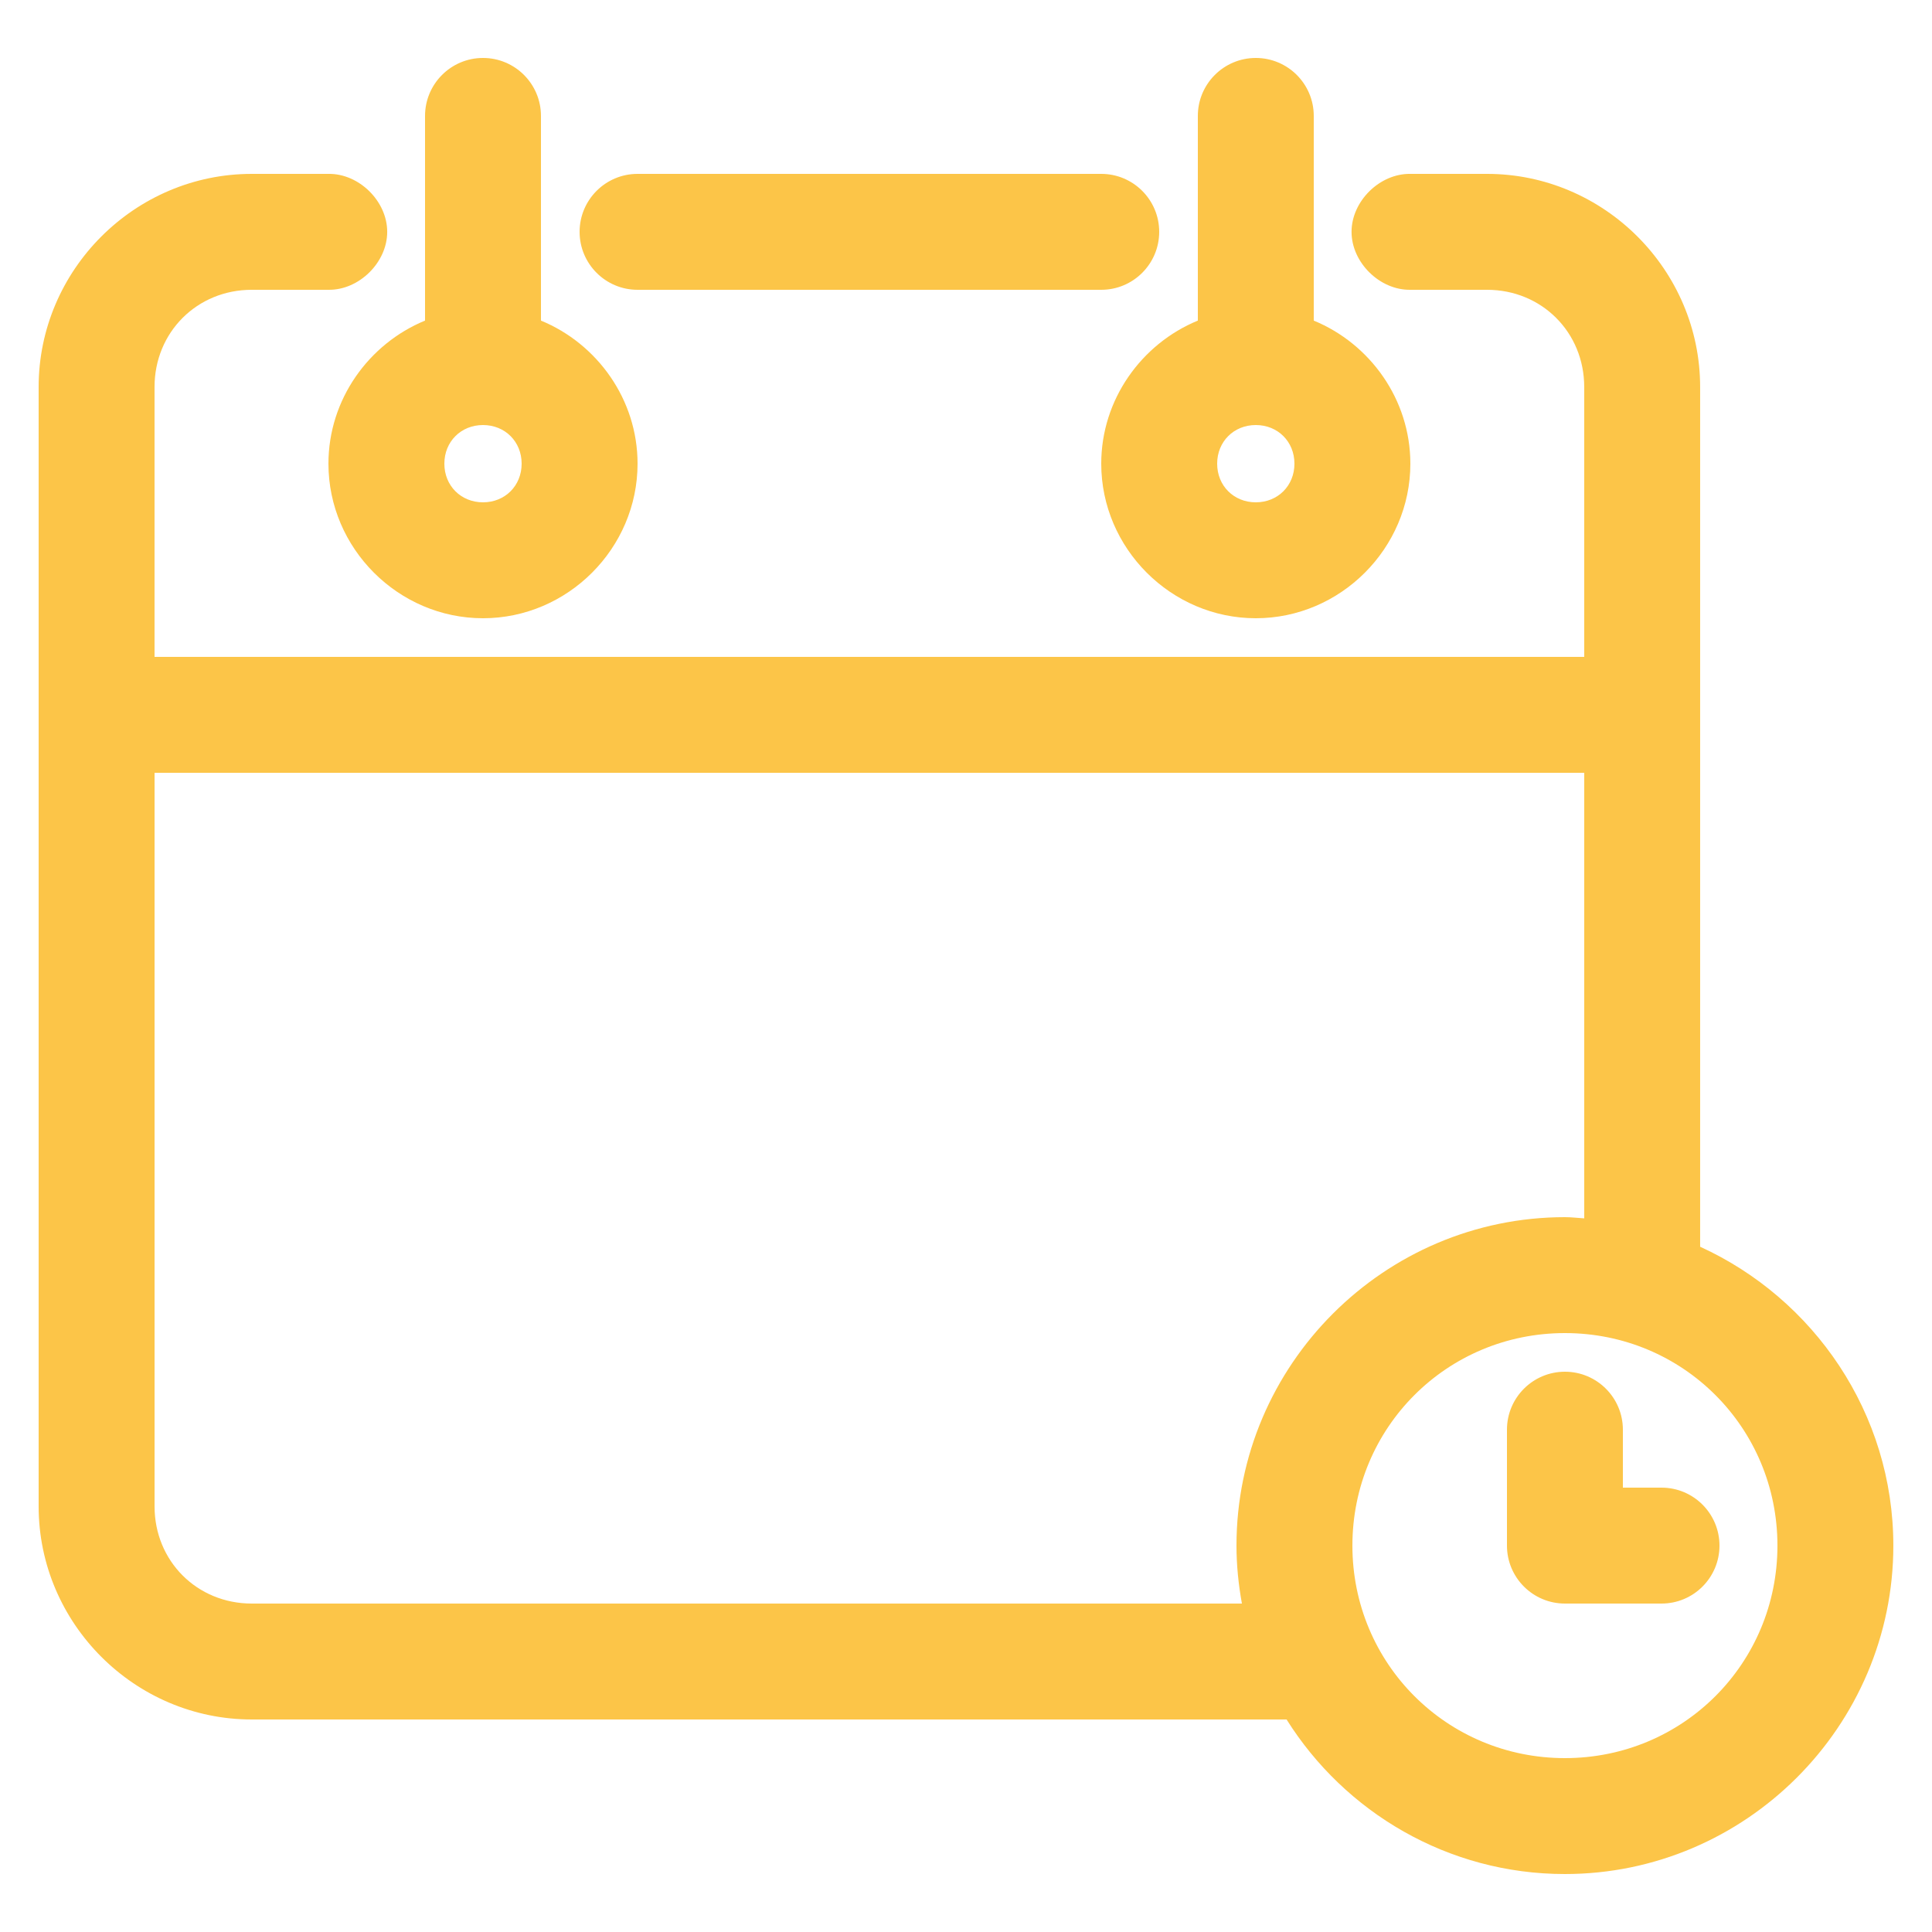 <?xml version="1.0" encoding="UTF-8"?> <svg xmlns="http://www.w3.org/2000/svg" fill="#FCC548" width="100pt" height="100pt" version="1.1" viewBox="0 0 100 100"><path d="m25 3c-1.656 0-3 1.344-3 3v10.594c-2.914 1.199-5 4.082-5 7.406 0 4.383 3.617 8 8 8s8-3.617 8-8c0-3.324-2.086-6.207-5-7.406v-10.594c0-1.656-1.344-3-3-3zm40 0c-1.656 0-3 1.344-3 3v10.594c-2.914 1.199-5 4.082-5 7.406 0 4.383 3.617 8 8 8s8-3.617 8-8c0-3.324-2.086-6.207-5-7.406v-10.594c0-1.656-1.344-3-3-3zm-51.969 6c-6.059 0-11.031 4.973-11.031 11.031v57.938c0 6.059 4.973 11.031 11.031 11.031h53.562c3.012 4.801 8.352 8 14.406 8 9.352 0 17-7.648 17-17 0-6.859-4.121-12.785-10-15.469v-44.5c0-6.059-4.973-11.031-11.031-11.031h-3.969c-1.586-0.023-3.043 1.414-3.043 3s1.457 3.023 3.043 3h3.969c2.832 0 5.031 2.199 5.031 5.031v13.969h-74v-13.969c0-2.832 2.199-5.031 5.031-5.031h3.969c1.586 0.023 3.043-1.414 3.043-3s-1.457-3.023-3.043-3zm19.969 0c-1.656 0-3 1.344-3 3s1.344 3 3 3h24c1.656 0 3-1.344 3-3s-1.344-3-3-3zm-8 13c1.141 0 2 0.859 2 2s-0.859 2-2 2-2-0.859-2-2 0.859-2 2-2zm40 0c1.141 0 2 0.859 2 2s-0.859 2-2 2-2-0.859-2-2 0.859-2 2-2zm-57 18h74v23.062c-0.336-0.02-0.66-0.062-1-0.062-9.352 0-17 7.648-17 17 0 1.027 0.105 2.019 0.281 3h-51.25c-2.832 0-5.031-2.199-5.031-5.031zm73 29c6.109 0 11 4.891 11 11s-4.891 11-11 11-11-4.891-11-11 4.891-11 11-11zm0 2c-1.656 0-3 1.344-3 3v6c0 1.656 1.344 3 3 3h5c1.656 0 3-1.344 3-3s-1.344-3-3-3h-2v-3c0-1.656-1.344-3-3-3z"></path></svg> 